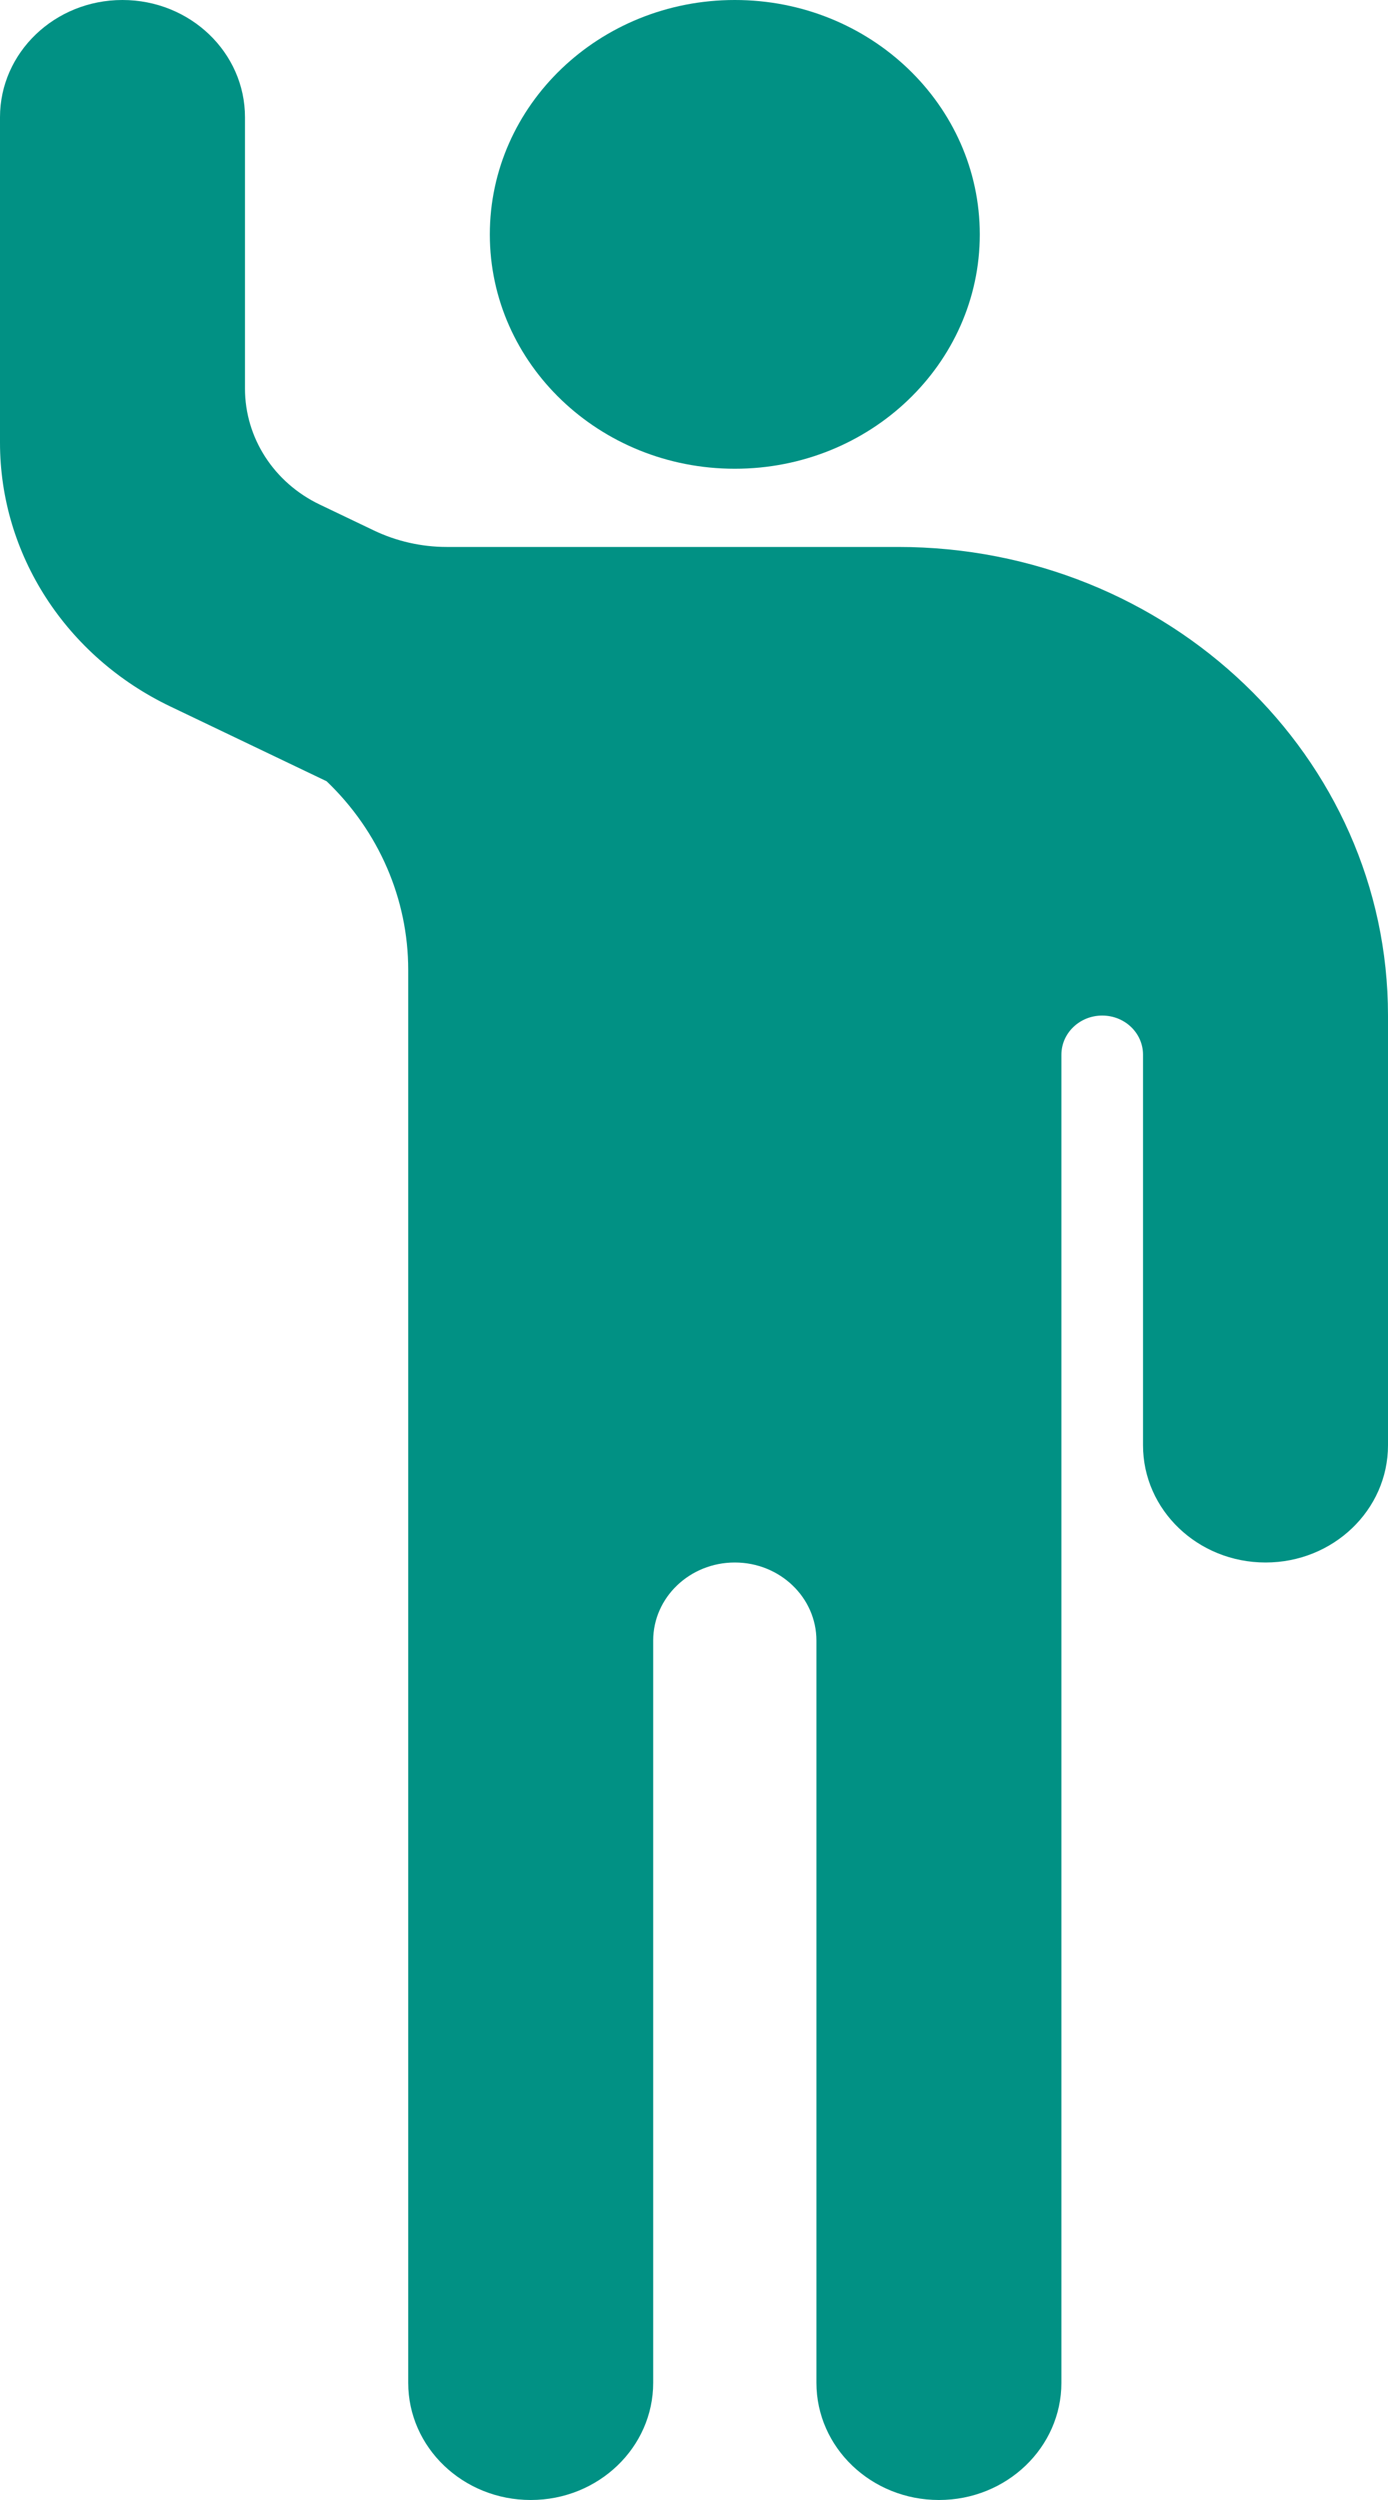 <?xml version="1.0" encoding="UTF-8"?> <svg xmlns="http://www.w3.org/2000/svg" width="10" height="18" viewBox="0 0 10 18" fill="none"><path d="M2.941 6.983V17.156C2.941 17.622 3.336 18 3.824 18C4.311 18 4.706 17.622 4.706 17.156V11.812C4.706 11.502 4.969 11.25 5.294 11.25C5.619 11.25 5.882 11.502 5.882 11.812V17.156C5.882 17.622 6.277 18 6.765 18C7.252 18 7.647 17.622 7.647 17.156V7.594C7.647 7.438 7.779 7.312 7.941 7.312C8.104 7.312 8.235 7.438 8.235 7.594L8.235 10.406C8.235 10.872 8.63 11.25 9.118 11.25C9.605 11.25 10 10.872 10 10.406L10 7.312C10 5.449 8.419 3.938 6.47 3.938H3.218C3.036 3.938 2.856 3.897 2.693 3.819L2.304 3.633C1.973 3.475 1.765 3.152 1.765 2.798V0.844C1.765 0.378 1.37 0 0.882 0C0.395 0 0 0.378 0 0.844V3.187C0 3.992 0.475 4.727 1.228 5.087L2.353 5.625C2.73 5.985 2.941 6.474 2.941 6.983Z" fill="#019184"></path><path d="M5.294 3.375C6.269 3.375 7.059 2.619 7.059 1.688C7.059 0.756 6.269 0 5.294 0C4.319 0 3.529 0.756 3.529 1.688C3.529 2.619 4.319 3.375 5.294 3.375Z" fill="#019184"></path></svg> 